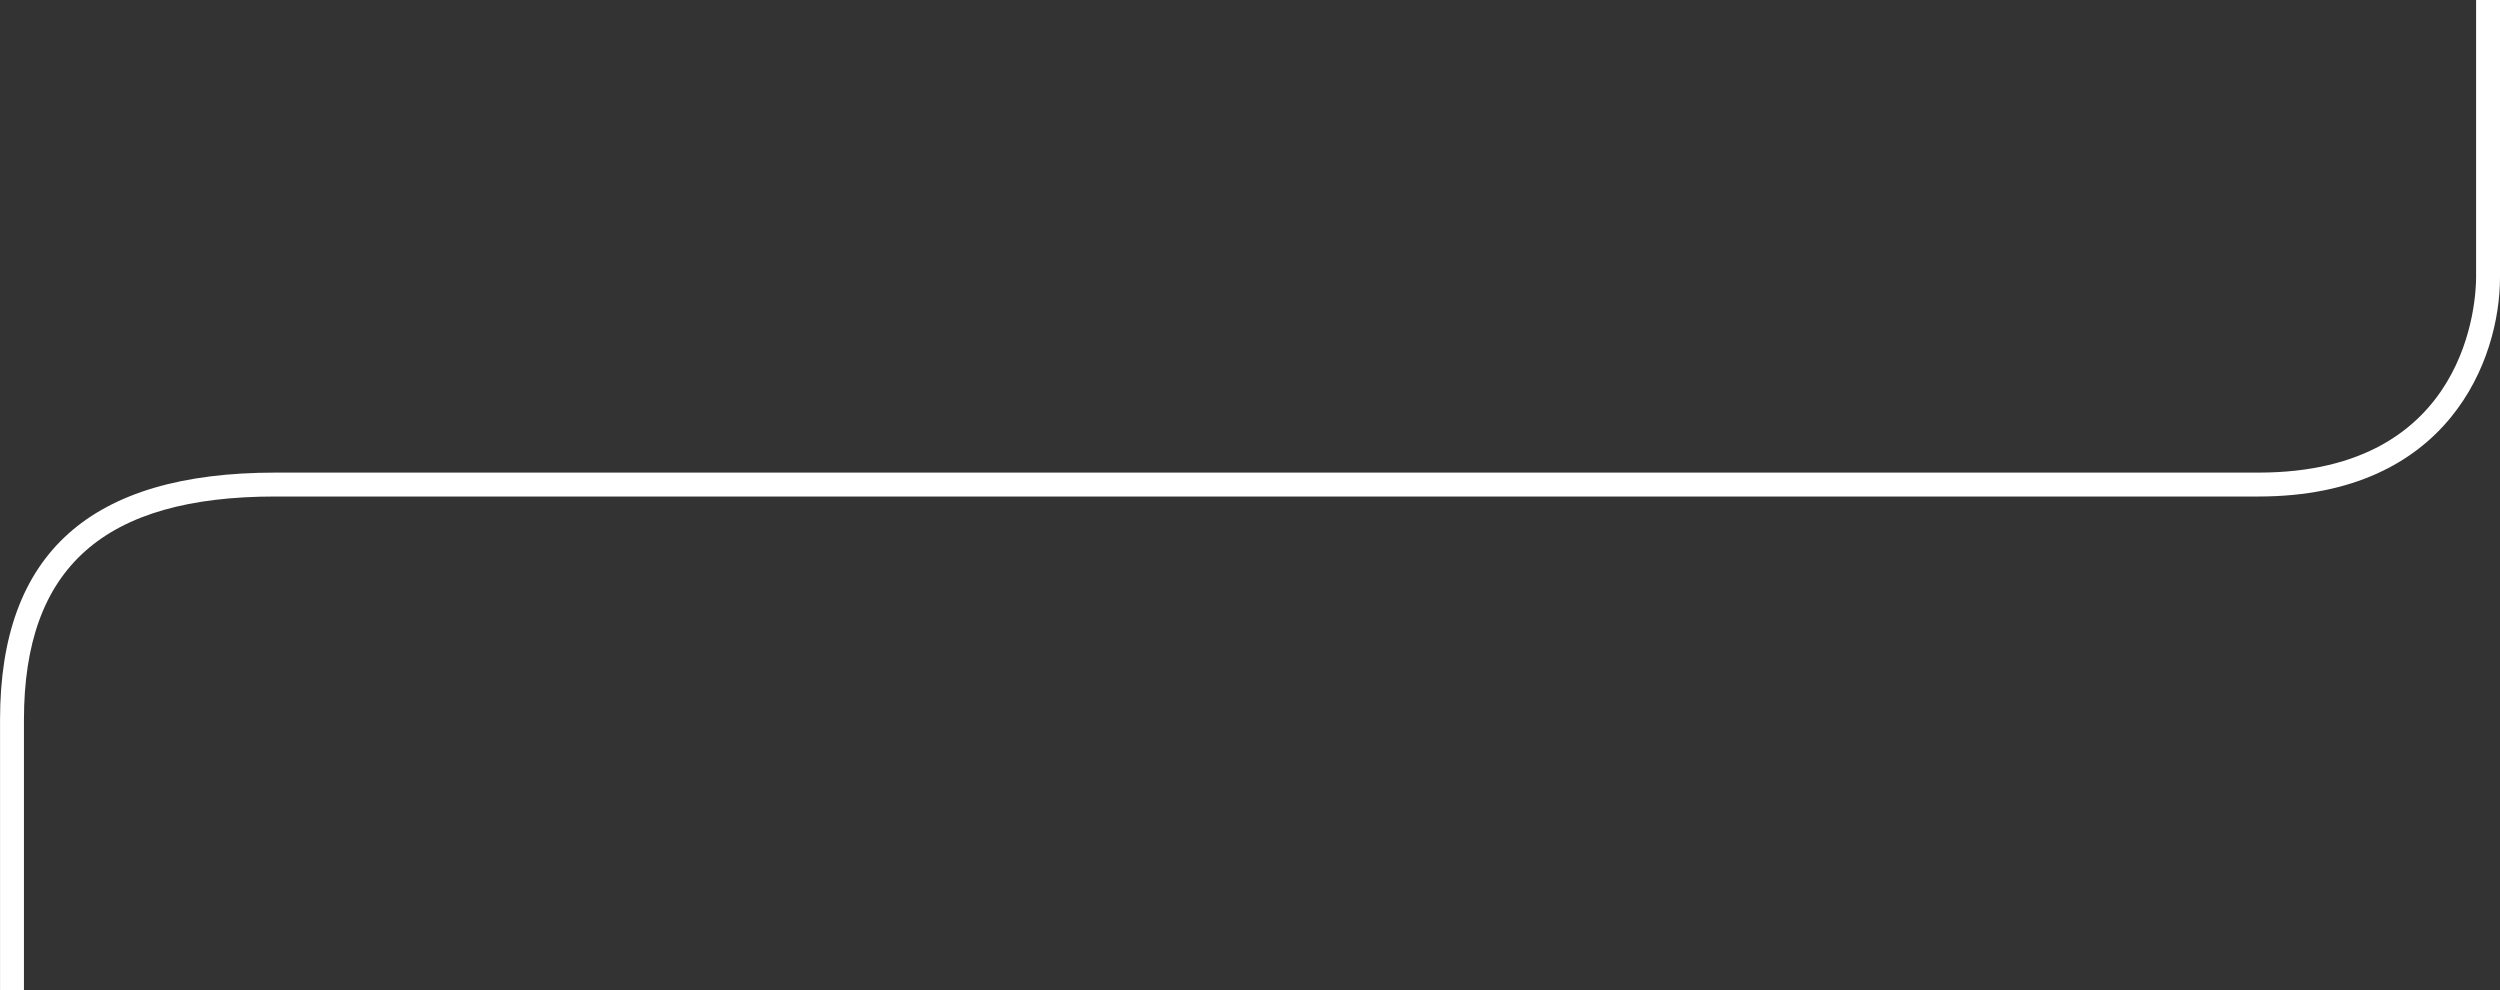 <svg xmlns="http://www.w3.org/2000/svg" width="836.703" height="331.463" viewBox="0 0 836.703 331.463">
  <rect x="0" y="0" width="836.703" height="331.463" fill="#333333" stroke="none"/>
  <path id="Pfad_295" data-name="Pfad 295" d="M3158.9,223.848s-.03-23.715,0-90.611c.025-55.635,30.152-82.68,92.1-82.68h663.769c70.775,0,72.819-58.641,72.819-65.327v-92.845h8V-14.77c0,27.235-17.022,73.327-80.819,73.327H3251c-57.355,0-84.079,23.731-84.1,74.683-.03,66.882,0,90.594,0,90.6Z" transform="translate(-3158.885 107.615)" fill="#fff"/>
</svg>
